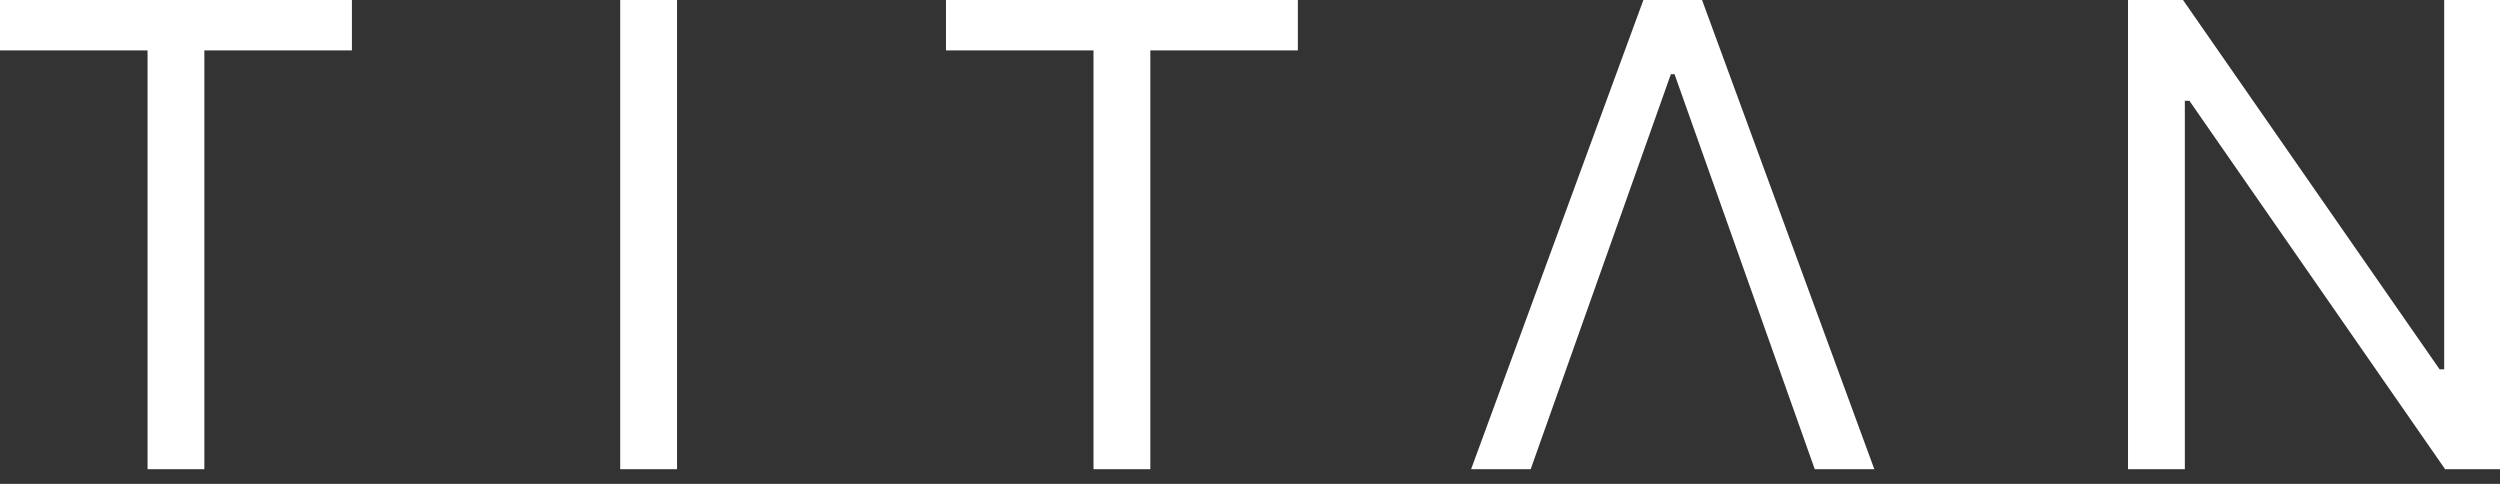 <?xml version="1.0" encoding="UTF-8"?> <svg xmlns="http://www.w3.org/2000/svg" width="93" height="18" viewBox="0 0 93 18" fill="none"><rect x="0" y="0" width="93" height="18" fill="#333333" stroke="none"/><path d="M93.003 0V17.454H90.958L81.446 3.75H81.276V17.454H79.162V0H81.208L90.753 13.739H90.924V0H93.003Z" fill="white"></path><path d="M56.941 17.454H54.725L61.134 0H63.316L69.725 17.454H67.509L62.293 2.761H62.156L56.941 17.454Z" fill="white"></path><path d="M35.19 1.875V0H48.28V1.875H42.792V17.454H40.678V1.875H35.19Z" fill="white"></path><path d="M25.186 0V17.454H23.072V0H25.186Z" fill="white"></path><path d="M0 1.875V0H13.091V1.875H7.602V17.454H5.489V1.875H0Z" fill="white"></path></svg> 